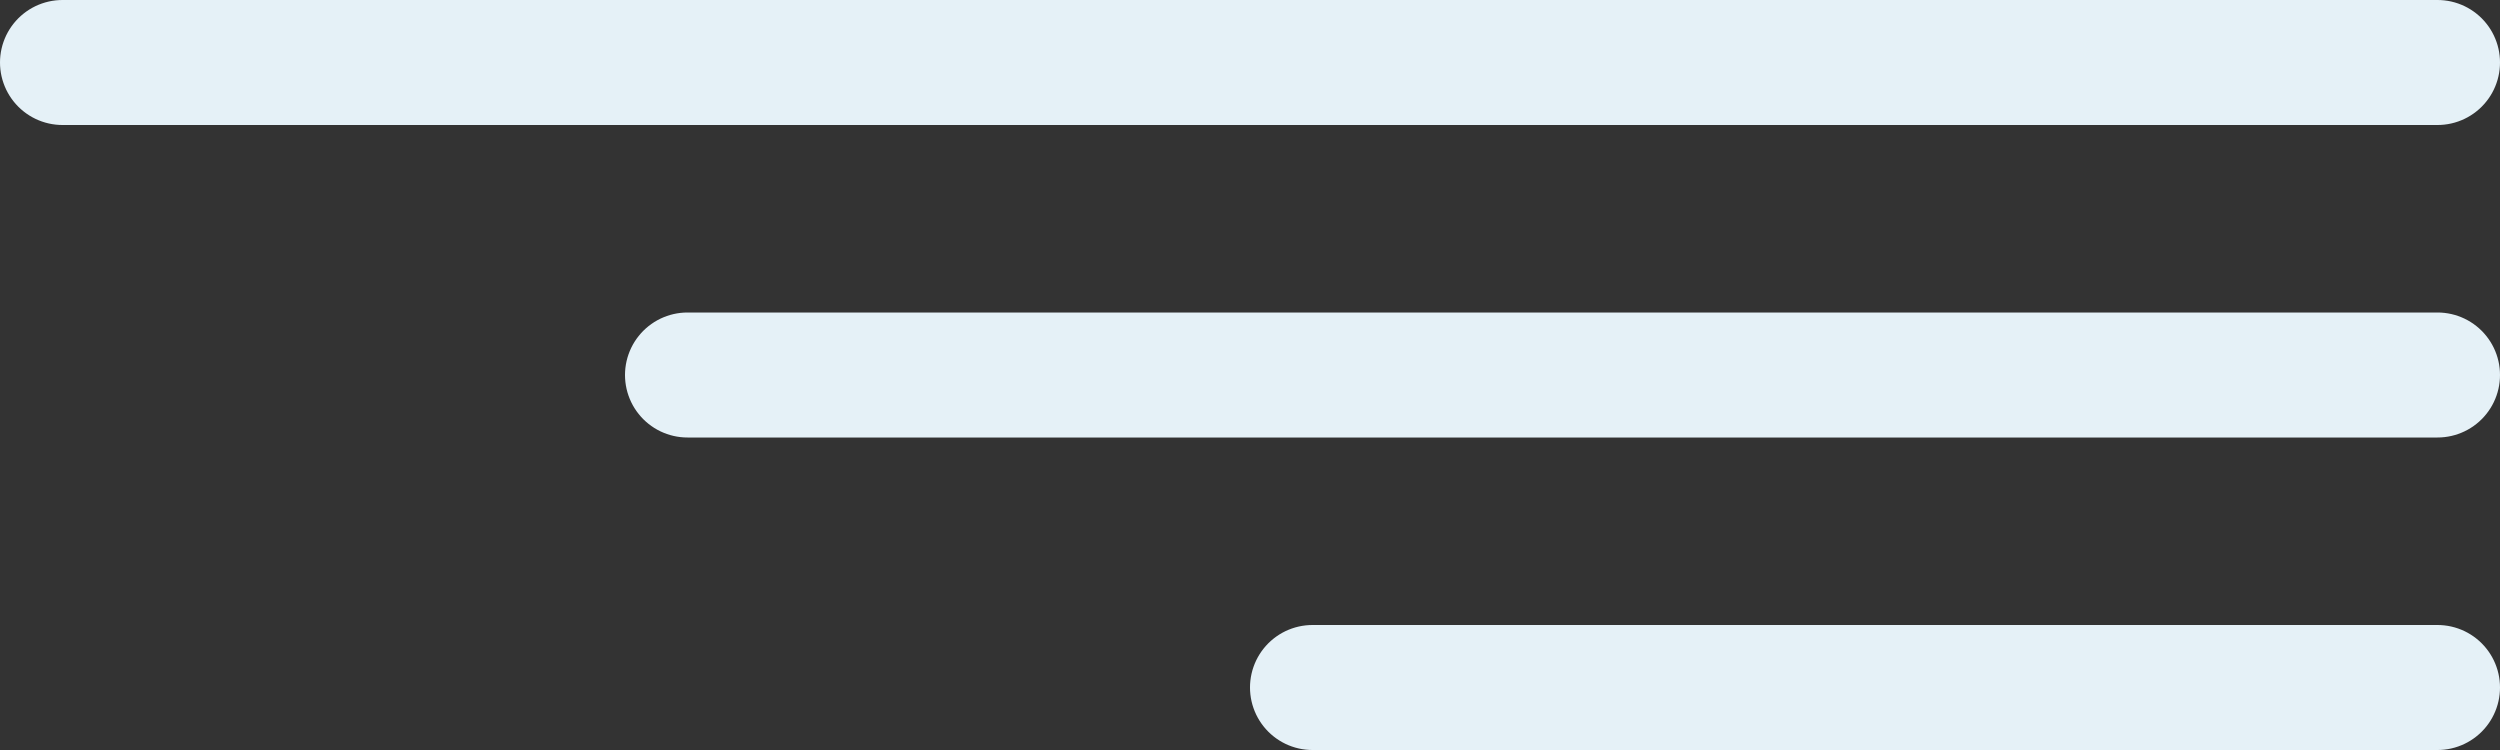 <?xml version="1.0" encoding="UTF-8"?> <svg xmlns="http://www.w3.org/2000/svg" width="40" height="12" viewBox="0 0 40 12" fill="none"><rect x="0" y="0" width="40" height="12" fill="#333333" stroke="none"/><path d="M1 1H39M11 6L39 6M21 11L39 11" stroke="#E5F1F7" stroke-width="2" stroke-linecap="round"></path></svg> 